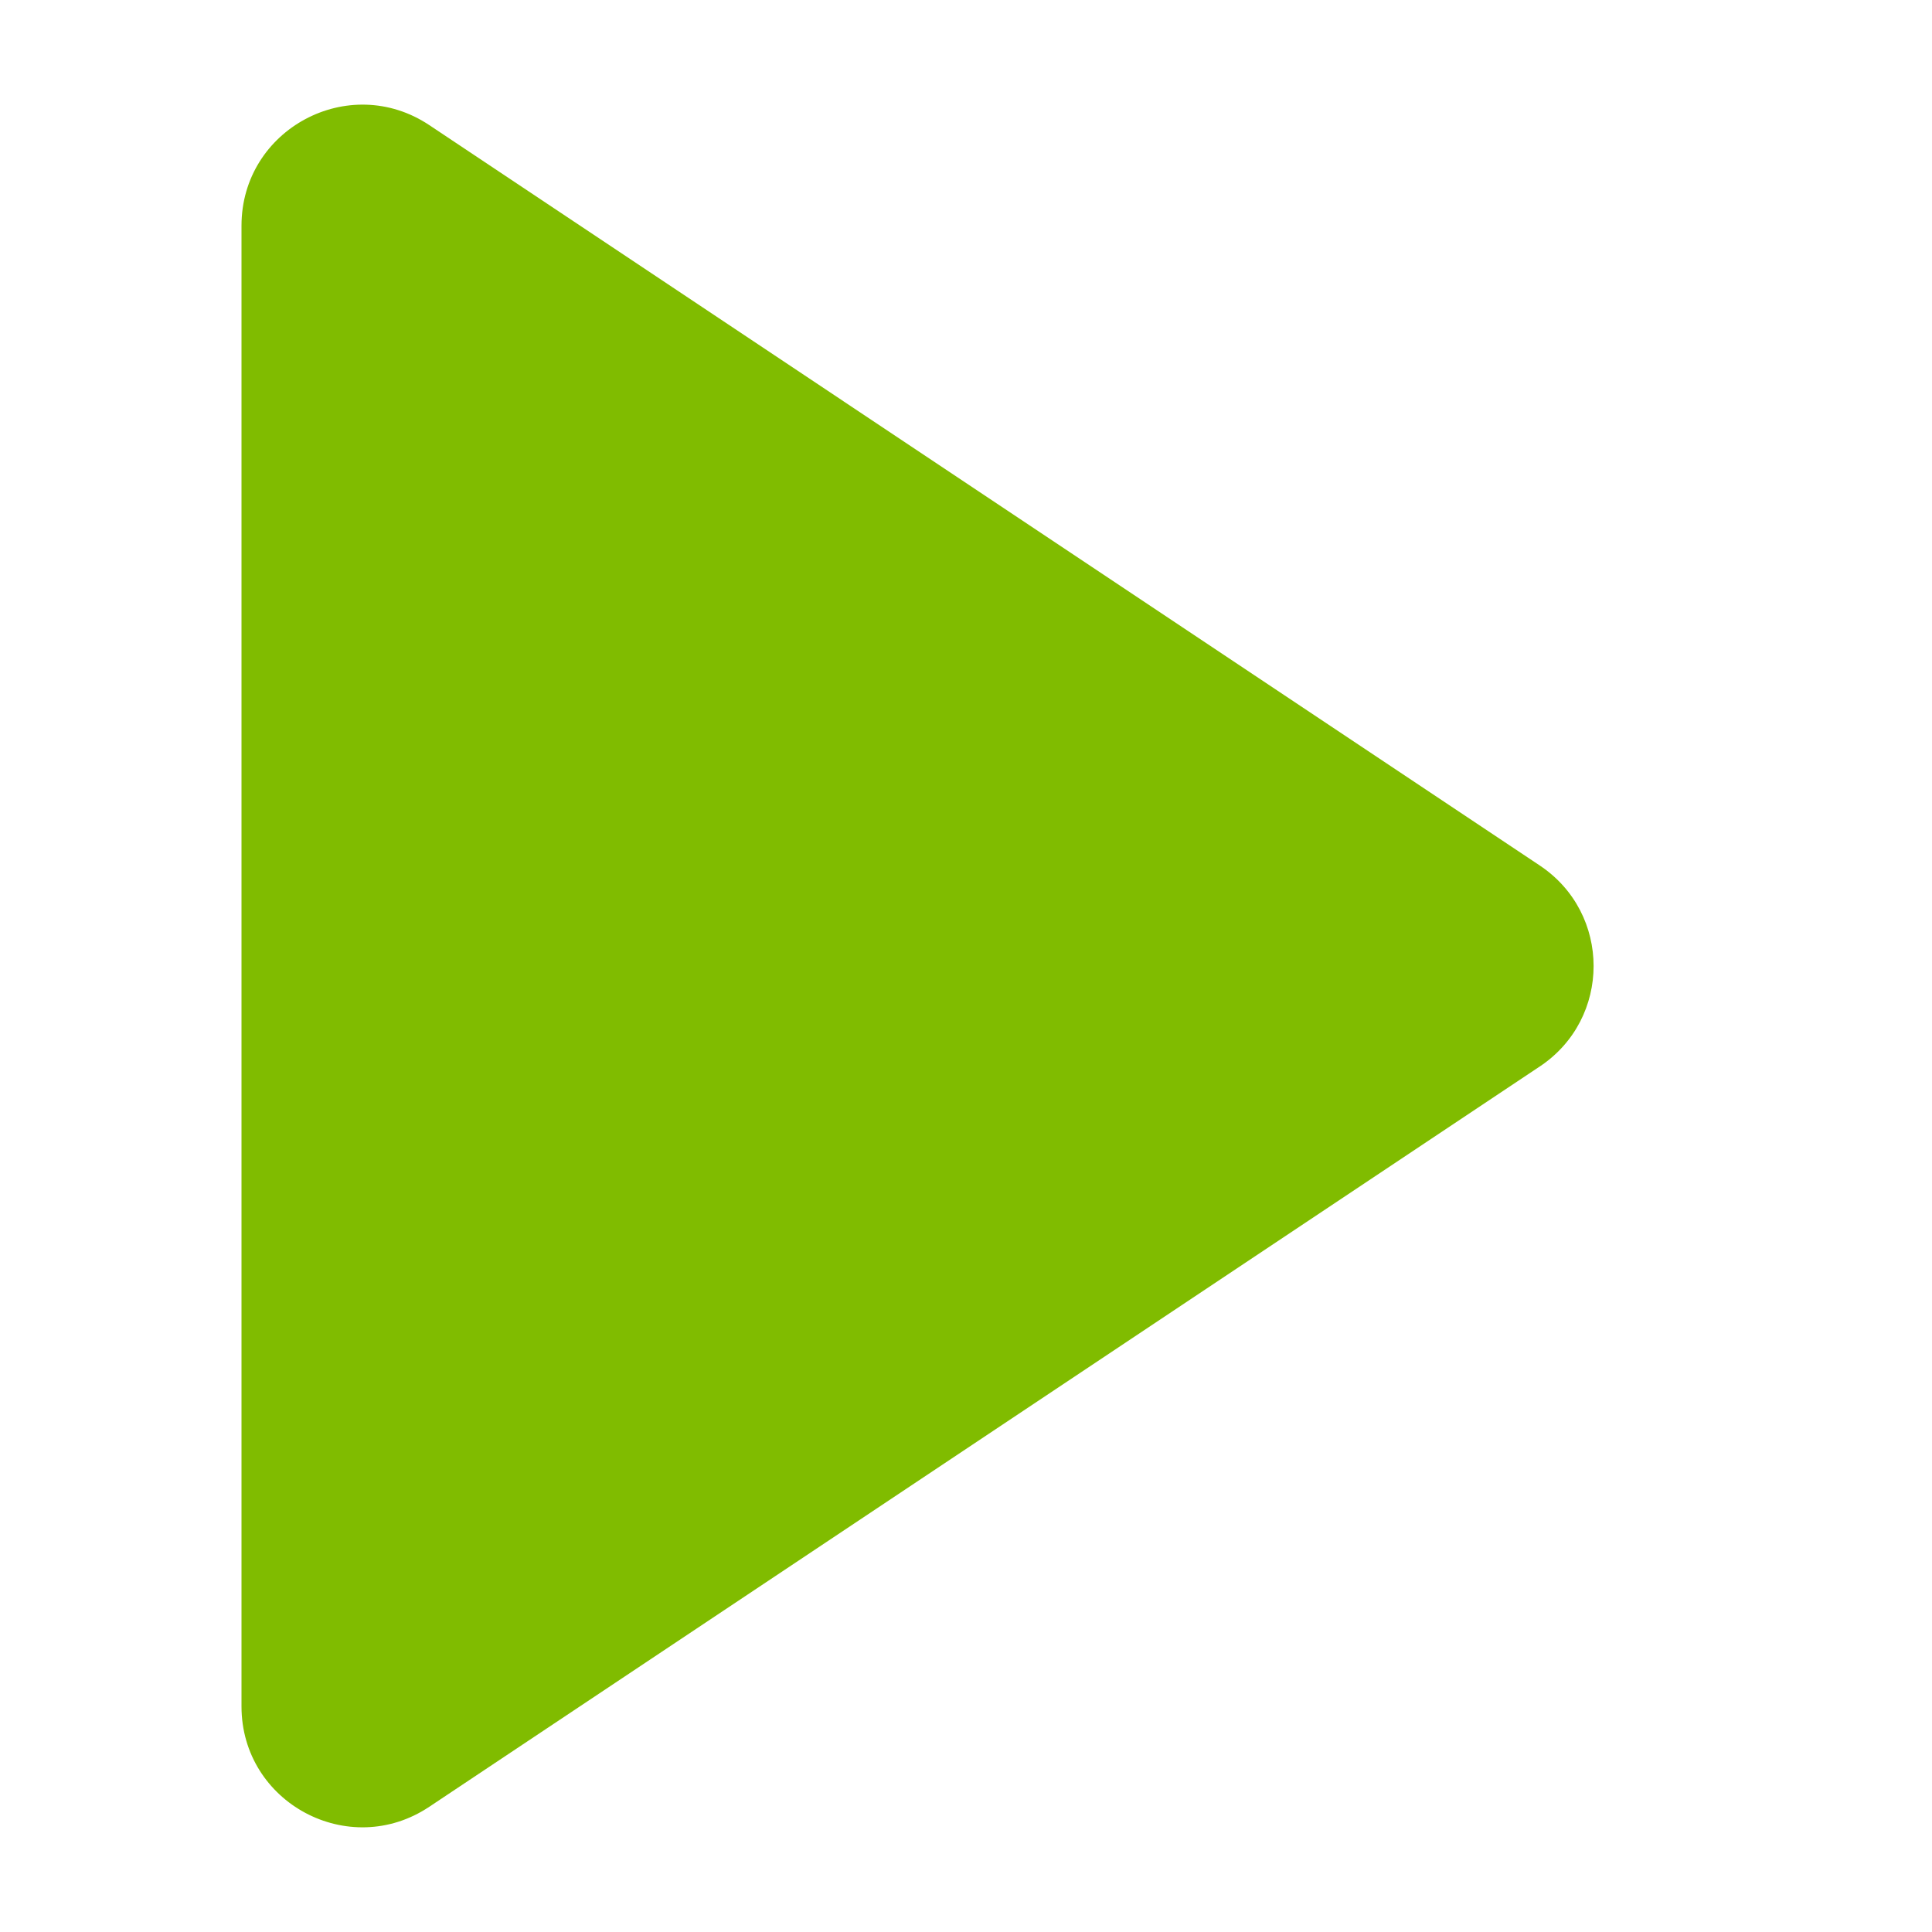 <svg width="16" height="16" viewBox="0 0 16 16" fill="none" xmlns="http://www.w3.org/2000/svg">
<g id="smart_display">
<mask id="mask0_968_859" style="mask-type:alpha" maskUnits="userSpaceOnUse" x="0" y="0" width="16" height="16">
<rect id="Bounding box" width="16" height="16" rx="1" fill="#D9D9D9"/>
</mask>
<g mask="url(#mask0_968_859)">
<path id="smart_display_2" d="M2 14.132C2 14.93 2.89 15.407 3.555 14.963L12.752 8.832C13.346 8.436 13.346 7.564 12.752 7.168L3.555 1.036C2.89 0.593 2 1.07 2 1.869V14.132Z" fill="#80BC00"/>
</g>
</g>
</svg>
